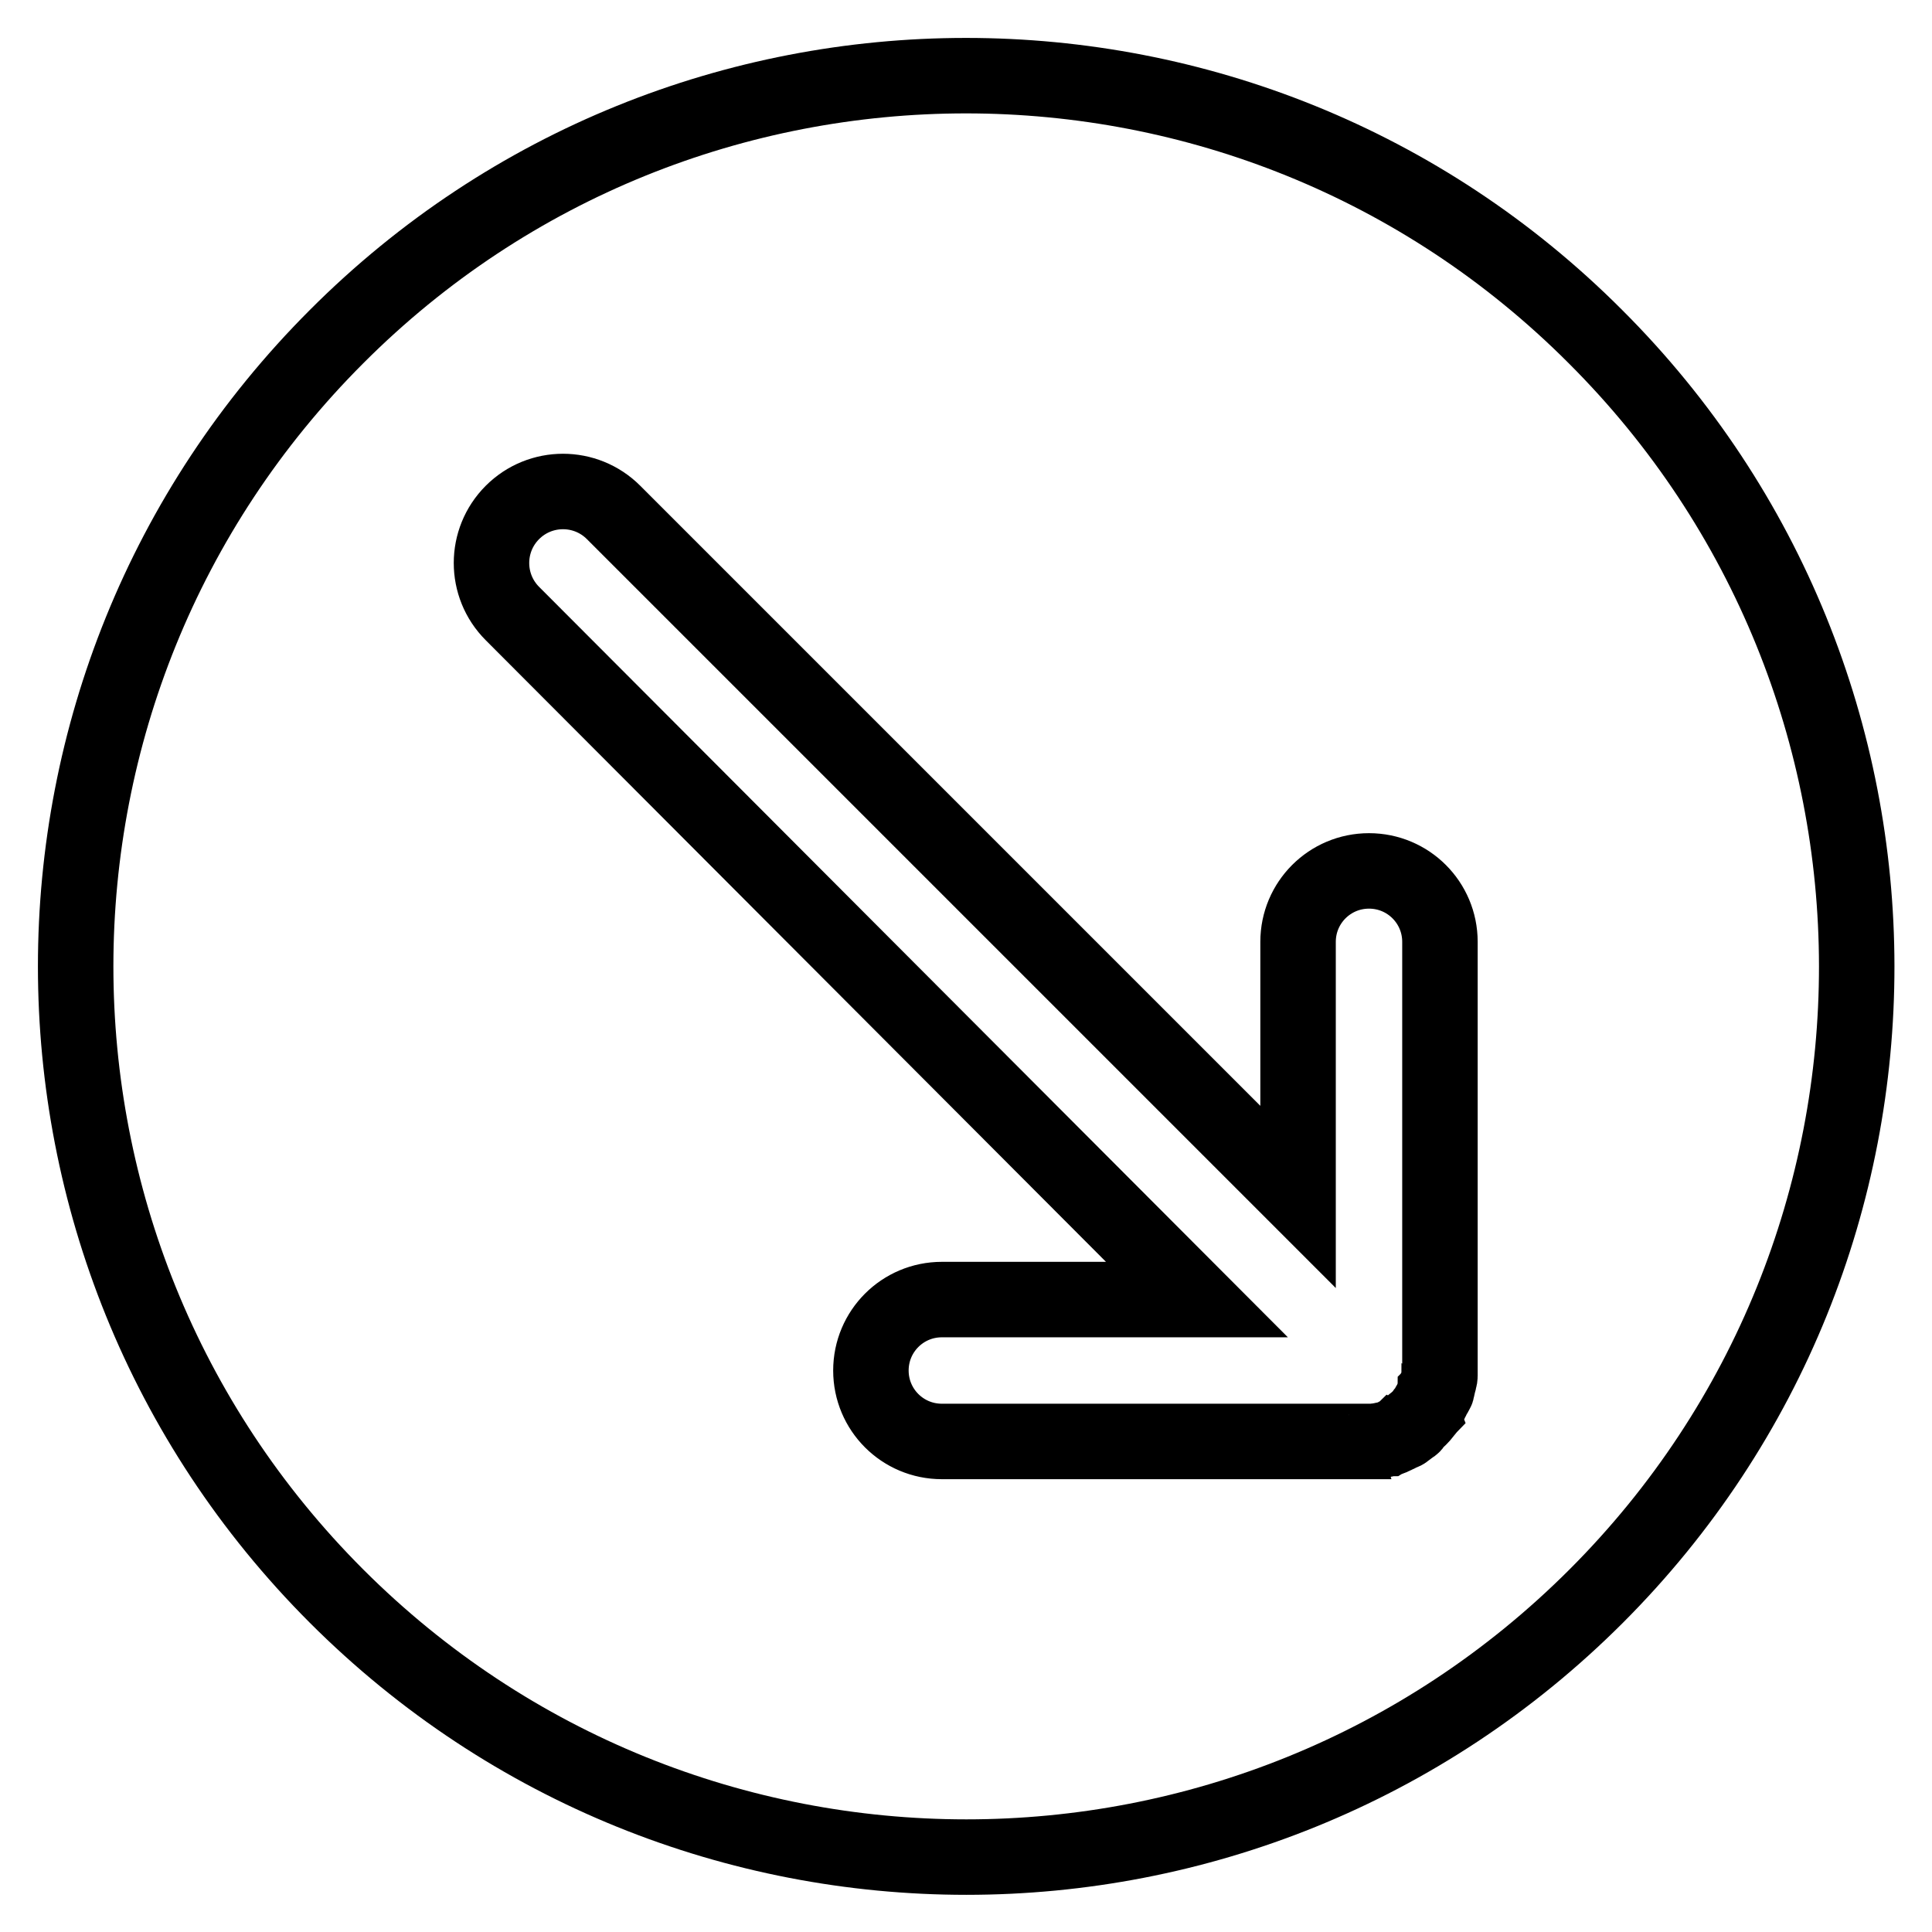 <?xml version="1.0" encoding="utf-8"?>
<!-- Svg Vector Icons : http://www.onlinewebfonts.com/icon -->
<!DOCTYPE svg PUBLIC "-//W3C//DTD SVG 1.1//EN" "http://www.w3.org/Graphics/SVG/1.1/DTD/svg11.dtd">
<svg version="1.1" xmlns="http://www.w3.org/2000/svg" xmlns:xlink="http://www.w3.org/1999/xlink" x="0px" y="0px" viewBox="0 0 256 256" enable-background="new 0 0 256 256" xml:space="preserve">
<g> <path stroke-width="10" fill-opacity="0" stroke="#000000"  d="M211.4,44.6C165.4-1.5,90.6-1.5,44.6,44.6c-46.1,46.1-46.1,120.8,0,166.9c46.1,46.1,120.8,46.1,166.9,0 S257.5,90.6,211.4,44.6z M187,189c-0.1,0.1-0.3,0.2-0.4,0.3c-0.1,0.1-0.3,0.2-0.4,0.3c-0.1,0.1-0.3,0.2-0.4,0.2 c-0.1,0.1-0.3,0.1-0.4,0.2c-0.1,0.1-0.3,0.1-0.4,0.2s-0.3,0.1-0.4,0.2c-0.2,0.1-0.3,0.1-0.5,0.2c-0.1,0-0.3,0.1-0.4,0.1 c-0.2,0-0.3,0.1-0.5,0.1c-0.2,0-0.3,0.1-0.5,0.1c-0.1,0-0.3,0-0.4,0.1c-0.3,0-0.6,0-0.9,0h-56.6c-5.2,0-9.4-4.2-9.4-9.4 s4.2-9.4,9.4-9.4h33.8L67.9,81.3c-3.7-3.7-3.7-9.7,0-13.4c3.7-3.7,9.7-3.7,13.4,0l90.7,90.7v-33.8c0-5.2,4.2-9.4,9.4-9.4 s9.4,4.2,9.4,9.4v56.6c0,0.3,0,0.6,0,0.9c0,0.1,0,0.3-0.1,0.4c0,0.2,0,0.3-0.1,0.5c0,0.2-0.1,0.3-0.1,0.5c0,0.1-0.1,0.3-0.1,0.4 c0,0.2-0.1,0.3-0.2,0.4c0,0.1-0.1,0.3-0.2,0.4s-0.1,0.3-0.2,0.4c-0.1,0.1-0.1,0.3-0.2,0.4c-0.1,0.1-0.1,0.3-0.2,0.4 c-0.1,0.1-0.2,0.3-0.2,0.4c-0.1,0.1-0.2,0.3-0.3,0.4c-0.1,0.1-0.2,0.2-0.2,0.3c-0.4,0.5-0.8,0.9-1.3,1.3 C187.3,188.8,187.2,188.9,187,189L187,189z"/></g>
</svg>